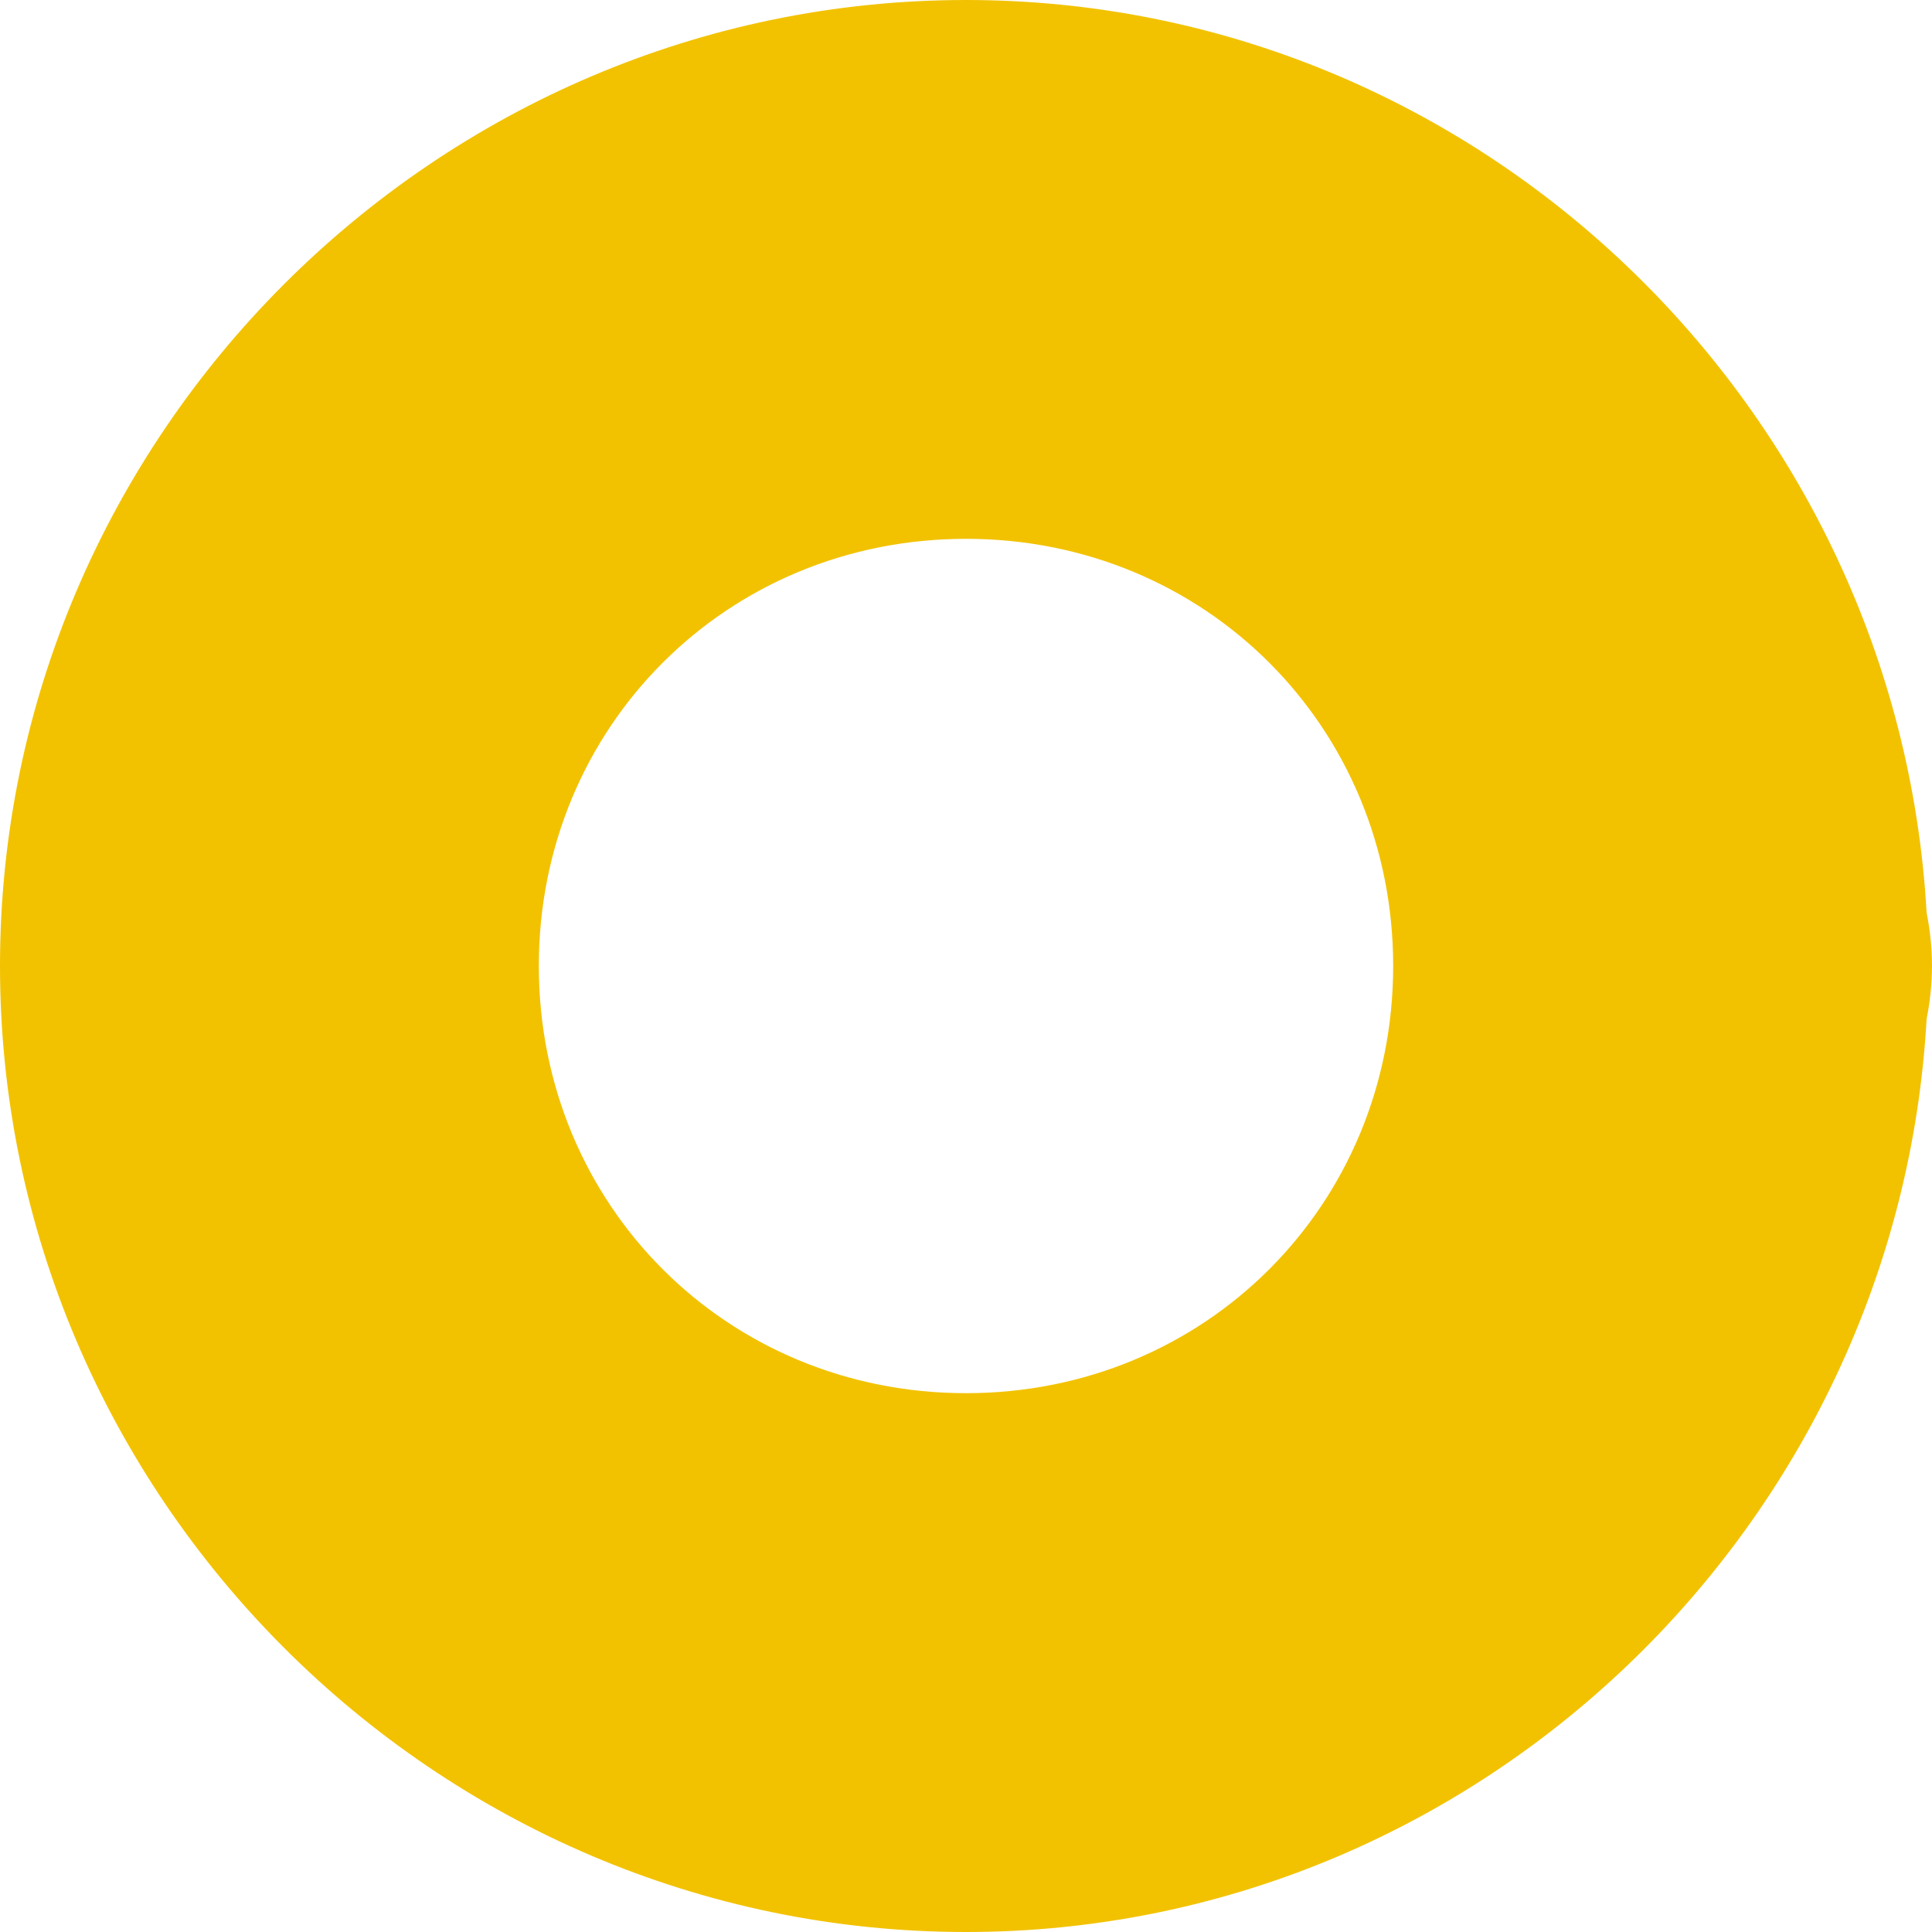 <?xml version="1.0" encoding="UTF-8"?> <svg xmlns="http://www.w3.org/2000/svg" width="28" height="28" viewBox="0 0 28 28" fill="none"> <path d="M14 0C6.314 0 0 6.314 0 13.999C0 21.686 6.314 28 14 28C21.424 28 27.511 22.094 27.922 14.767C27.973 14.514 27.999 14.257 28 13.999C28 13.741 27.973 13.482 27.922 13.229C27.509 5.901 21.422 0 14 0ZM14 7.809C17.466 7.809 20.191 10.533 20.191 13.999C20.191 17.466 17.466 20.191 14 20.191C10.534 20.191 7.809 17.466 7.809 13.999C7.809 10.533 10.534 7.809 14 7.809Z" fill="#F2C200"></path> </svg> 